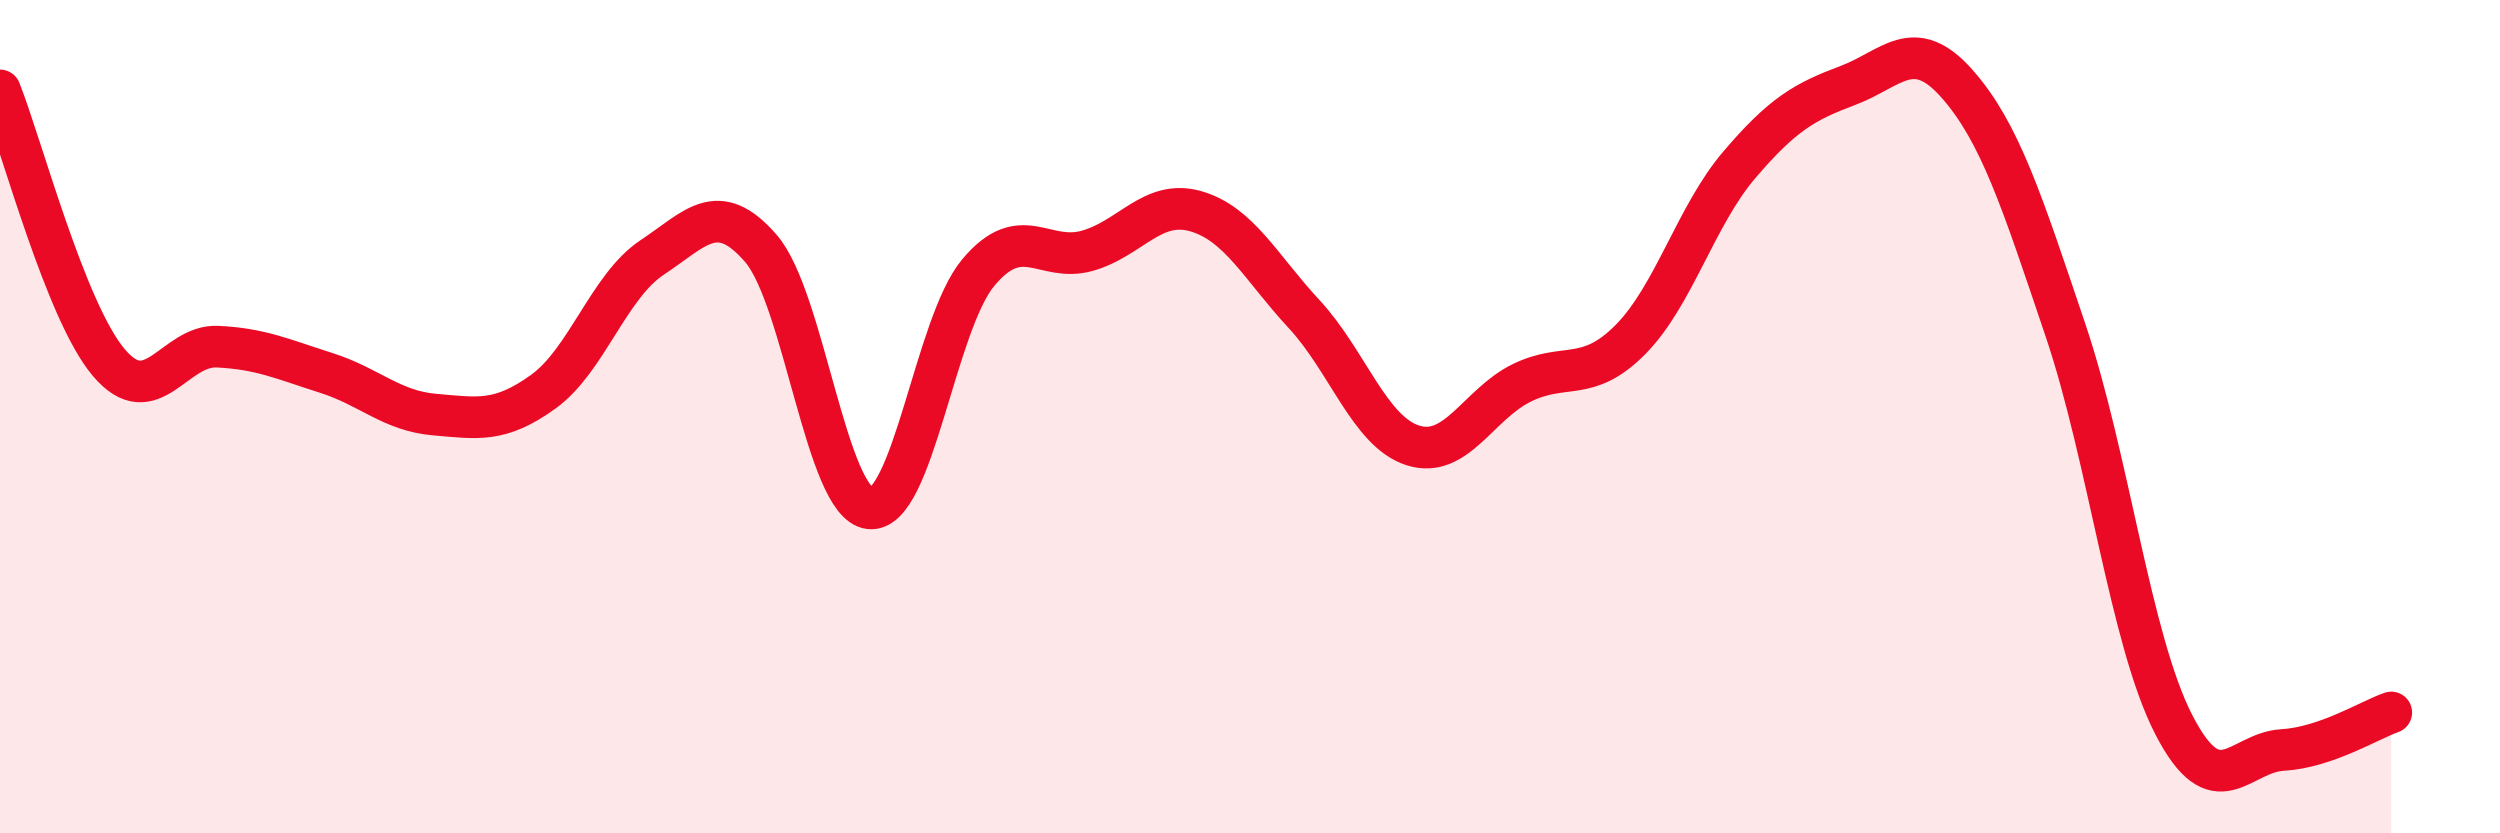 
    <svg width="60" height="20" viewBox="0 0 60 20" xmlns="http://www.w3.org/2000/svg">
      <path
        d="M 0,2.17 C 0.52,3.48 1.57,7.47 2.61,8.7 C 3.65,9.93 4.18,8.27 5.22,8.32 C 6.26,8.37 6.79,8.62 7.83,8.95 C 8.87,9.28 9.39,9.86 10.43,9.95 C 11.47,10.04 12,10.15 13.04,9.4 C 14.08,8.65 14.61,6.87 15.65,6.18 C 16.69,5.49 17.22,4.76 18.26,5.96 C 19.3,7.16 19.83,12.08 20.87,12.2 C 21.91,12.32 22.44,7.78 23.48,6.54 C 24.52,5.3 25.05,6.31 26.09,6.02 C 27.13,5.73 27.66,4.77 28.7,5.07 C 29.74,5.37 30.26,6.42 31.3,7.54 C 32.34,8.66 32.87,10.36 33.91,10.69 C 34.95,11.02 35.48,9.7 36.52,9.19 C 37.56,8.68 38.09,9.2 39.13,8.15 C 40.17,7.1 40.7,5.18 41.74,3.96 C 42.78,2.74 43.31,2.44 44.35,2.05 C 45.39,1.66 45.92,0.83 46.96,2 C 48,3.17 48.53,4.84 49.57,7.92 C 50.61,11 51.13,15.37 52.17,17.39 C 53.21,19.41 53.74,18.06 54.78,18 C 55.82,17.94 56.87,17.28 57.39,17.1L57.39 20L0 20Z"
        fill="#EB0A25"
        opacity="0.1"
        stroke-linecap="round"
        stroke-linejoin="round"
      />
      <path
        d="M 0,2.17 C 0.52,3.48 1.57,7.47 2.61,8.7 C 3.65,9.93 4.18,8.27 5.22,8.32 C 6.26,8.37 6.79,8.62 7.83,8.95 C 8.87,9.28 9.39,9.86 10.43,9.95 C 11.47,10.04 12,10.15 13.04,9.4 C 14.08,8.65 14.61,6.87 15.65,6.18 C 16.69,5.49 17.22,4.76 18.26,5.96 C 19.3,7.16 19.83,12.08 20.87,12.2 C 21.91,12.32 22.44,7.78 23.48,6.54 C 24.52,5.3 25.05,6.31 26.09,6.02 C 27.13,5.73 27.66,4.77 28.7,5.07 C 29.74,5.37 30.26,6.42 31.3,7.54 C 32.34,8.66 32.87,10.36 33.91,10.69 C 34.95,11.02 35.48,9.7 36.52,9.19 C 37.56,8.68 38.09,9.2 39.13,8.15 C 40.17,7.1 40.7,5.18 41.74,3.96 C 42.78,2.74 43.31,2.44 44.35,2.05 C 45.39,1.66 45.92,0.83 46.96,2 C 48,3.17 48.53,4.84 49.57,7.92 C 50.61,11 51.13,15.37 52.17,17.39 C 53.21,19.41 53.74,18.06 54.78,18 C 55.82,17.94 56.87,17.28 57.39,17.1"
        stroke="#EB0A25"
        stroke-width="1"
        fill="none"
        stroke-linecap="round"
        stroke-linejoin="round"
      />
    </svg>
  